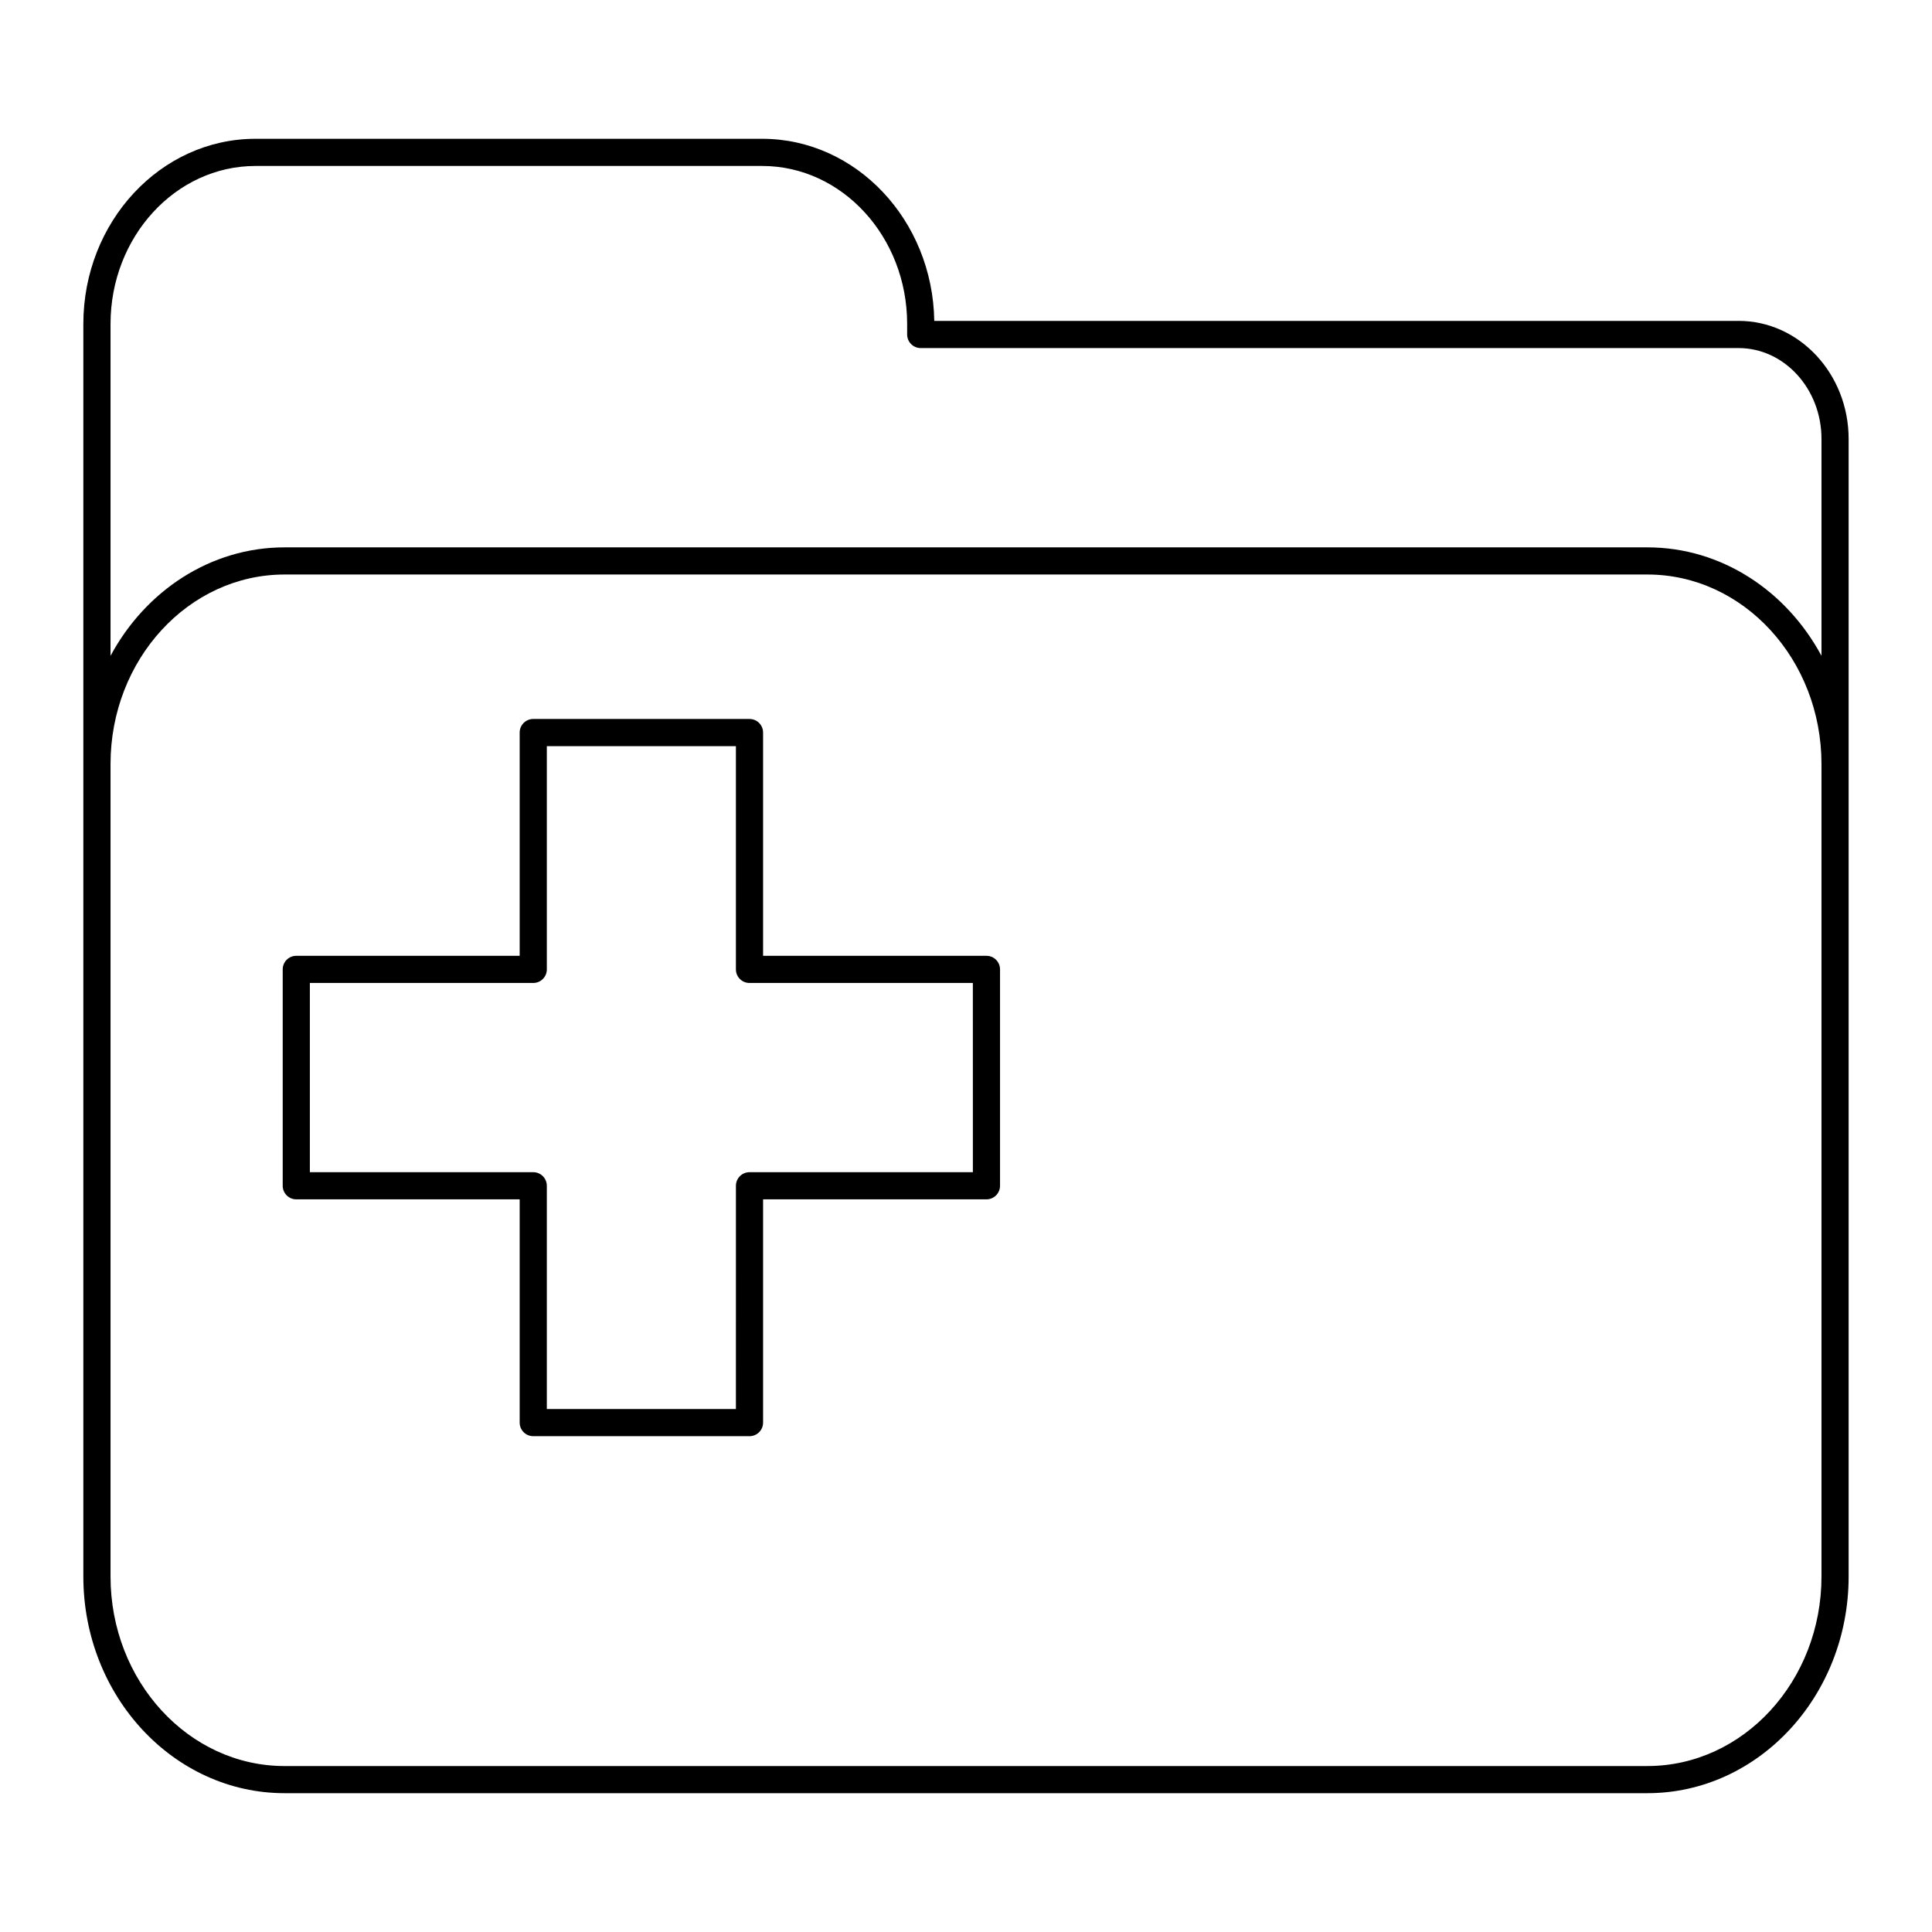 <?xml version="1.0" encoding="UTF-8"?>
<!-- Uploaded to: ICON Repo, www.iconrepo.com, Generator: ICON Repo Mixer Tools -->
<svg fill="#000000" width="800px" height="800px" version="1.1" viewBox="144 144 512 512" xmlns="http://www.w3.org/2000/svg">
 <g>
  <path d="m604.74 229.04h-213.15c-0.402-26.684-20.707-48.258-45.598-48.258h-134.3c-25.148 0-45.605 22.016-45.605 49.074v331.93c0 31.664 23.918 57.426 53.32 57.426h361.18c29.402 0 53.32-25.762 53.32-57.426v-301.46c0-17.254-13.086-31.289-29.172-31.289zm21.973 332.75c0 27.695-20.688 50.227-46.121 50.227l-361.18 0.004c-25.434 0-46.121-22.535-46.121-50.23v-215.31c0-27.695 20.688-50.23 46.121-50.23h361.18c25.434 0 46.121 22.535 46.121 50.23zm0-243.99c-9.234-17.152-26.426-28.742-46.121-28.742h-361.18c-19.695 0-36.891 11.59-46.121 28.742v-87.941c0-23.09 17.23-41.875 38.406-41.875h134.3c21.176 0 38.406 18.785 38.406 41.875v2.785c0 1.988 1.609 3.598 3.598 3.598h216.74c12.117 0 21.973 10.805 21.973 24.09z"/>
  <path d="m405.42 397.3h-59.195v-59.164c0-1.988-1.609-3.598-3.598-3.598h-57.309c-1.988 0-3.598 1.609-3.598 3.598v59.164h-59.199c-1.988 0-3.598 1.609-3.598 3.598v57.344c0 1.988 1.609 3.598 3.598 3.598h59.199v59.164c0 1.988 1.609 3.598 3.598 3.598h57.309c1.988 0 3.598-1.609 3.598-3.598v-59.164h59.195c1.988 0 3.598-1.609 3.598-3.598v-57.344c0-1.988-1.609-3.598-3.598-3.598zm-3.598 57.344h-59.195c-1.988 0-3.598 1.609-3.598 3.598l-0.004 59.16h-50.109v-59.16c0-1.988-1.609-3.598-3.598-3.598h-59.199v-50.148h59.199c1.988 0 3.598-1.609 3.598-3.598v-59.16h50.109v59.16c0 1.988 1.609 3.598 3.598 3.598h59.195z"/>
 </g>
</svg>
